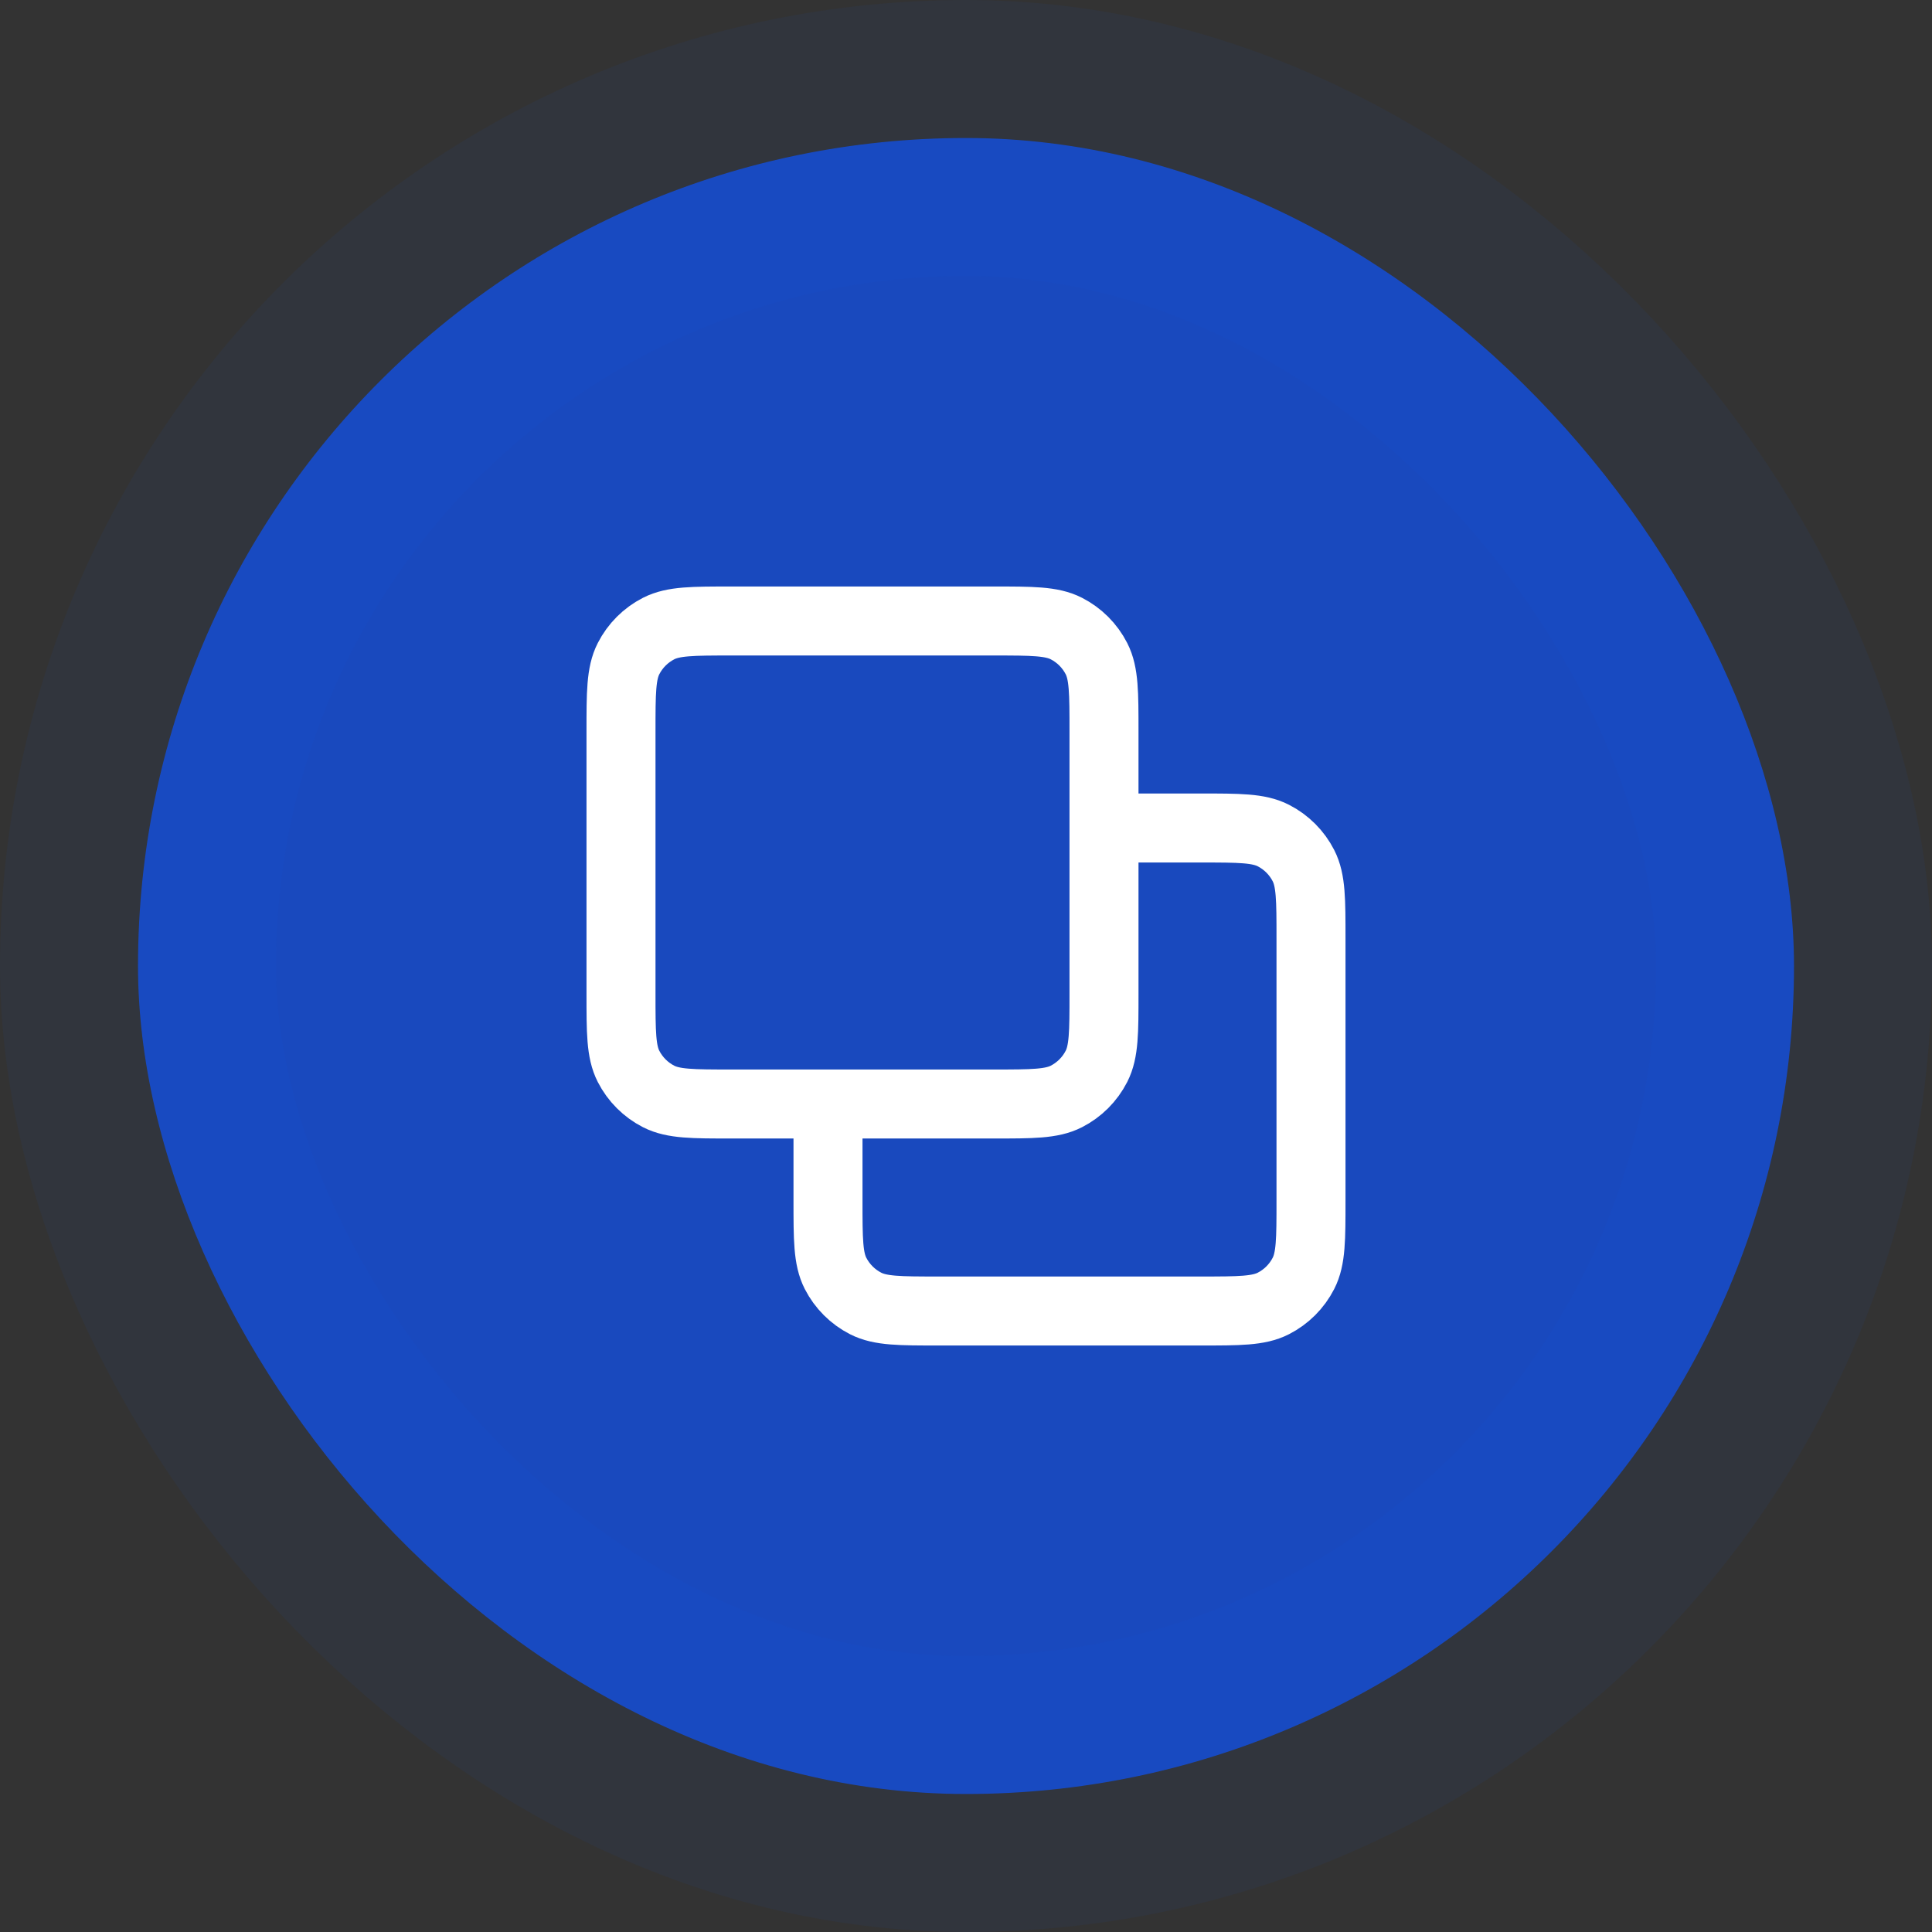 <svg width="56" height="56" viewBox="0 0 56 56" fill="none" xmlns="http://www.w3.org/2000/svg">
<rect x="0" y="0" width="56" height="56" fill="#333333" stroke="none"/>
<rect x="4" y="4" width="48" height="48" rx="24" fill="#0F53FA" fill-opacity="0.7"/>
<path d="M24 32V34.8C24 35.92 24 36.48 24.218 36.908C24.41 37.284 24.716 37.59 25.092 37.782C25.52 38 26.08 38 27.2 38H34.8C35.92 38 36.48 38 36.908 37.782C37.284 37.59 37.59 37.284 37.782 36.908C38 36.48 38 35.92 38 34.8V27.2C38 26.08 38 25.52 37.782 25.092C37.59 24.716 37.284 24.41 36.908 24.218C36.48 24 35.92 24 34.8 24H32M21.2 32H28.8C29.92 32 30.48 32 30.908 31.782C31.284 31.59 31.59 31.284 31.782 30.908C32 30.48 32 29.92 32 28.8V21.2C32 20.08 32 19.52 31.782 19.092C31.59 18.716 31.284 18.41 30.908 18.218C30.48 18 29.92 18 28.8 18H21.2C20.08 18 19.52 18 19.092 18.218C18.716 18.41 18.41 18.716 18.218 19.092C18 19.52 18 20.08 18 21.2V28.8C18 29.92 18 30.48 18.218 30.908C18.41 31.284 18.716 31.59 19.092 31.782C19.52 32 20.08 32 21.2 32Z" stroke="white" stroke-width="2" stroke-linecap="round" stroke-linejoin="round"/>
<rect x="4" y="4" width="48" height="48" rx="24" stroke="#0F53FA" stroke-opacity="0.05" stroke-width="8"/>
</svg>
